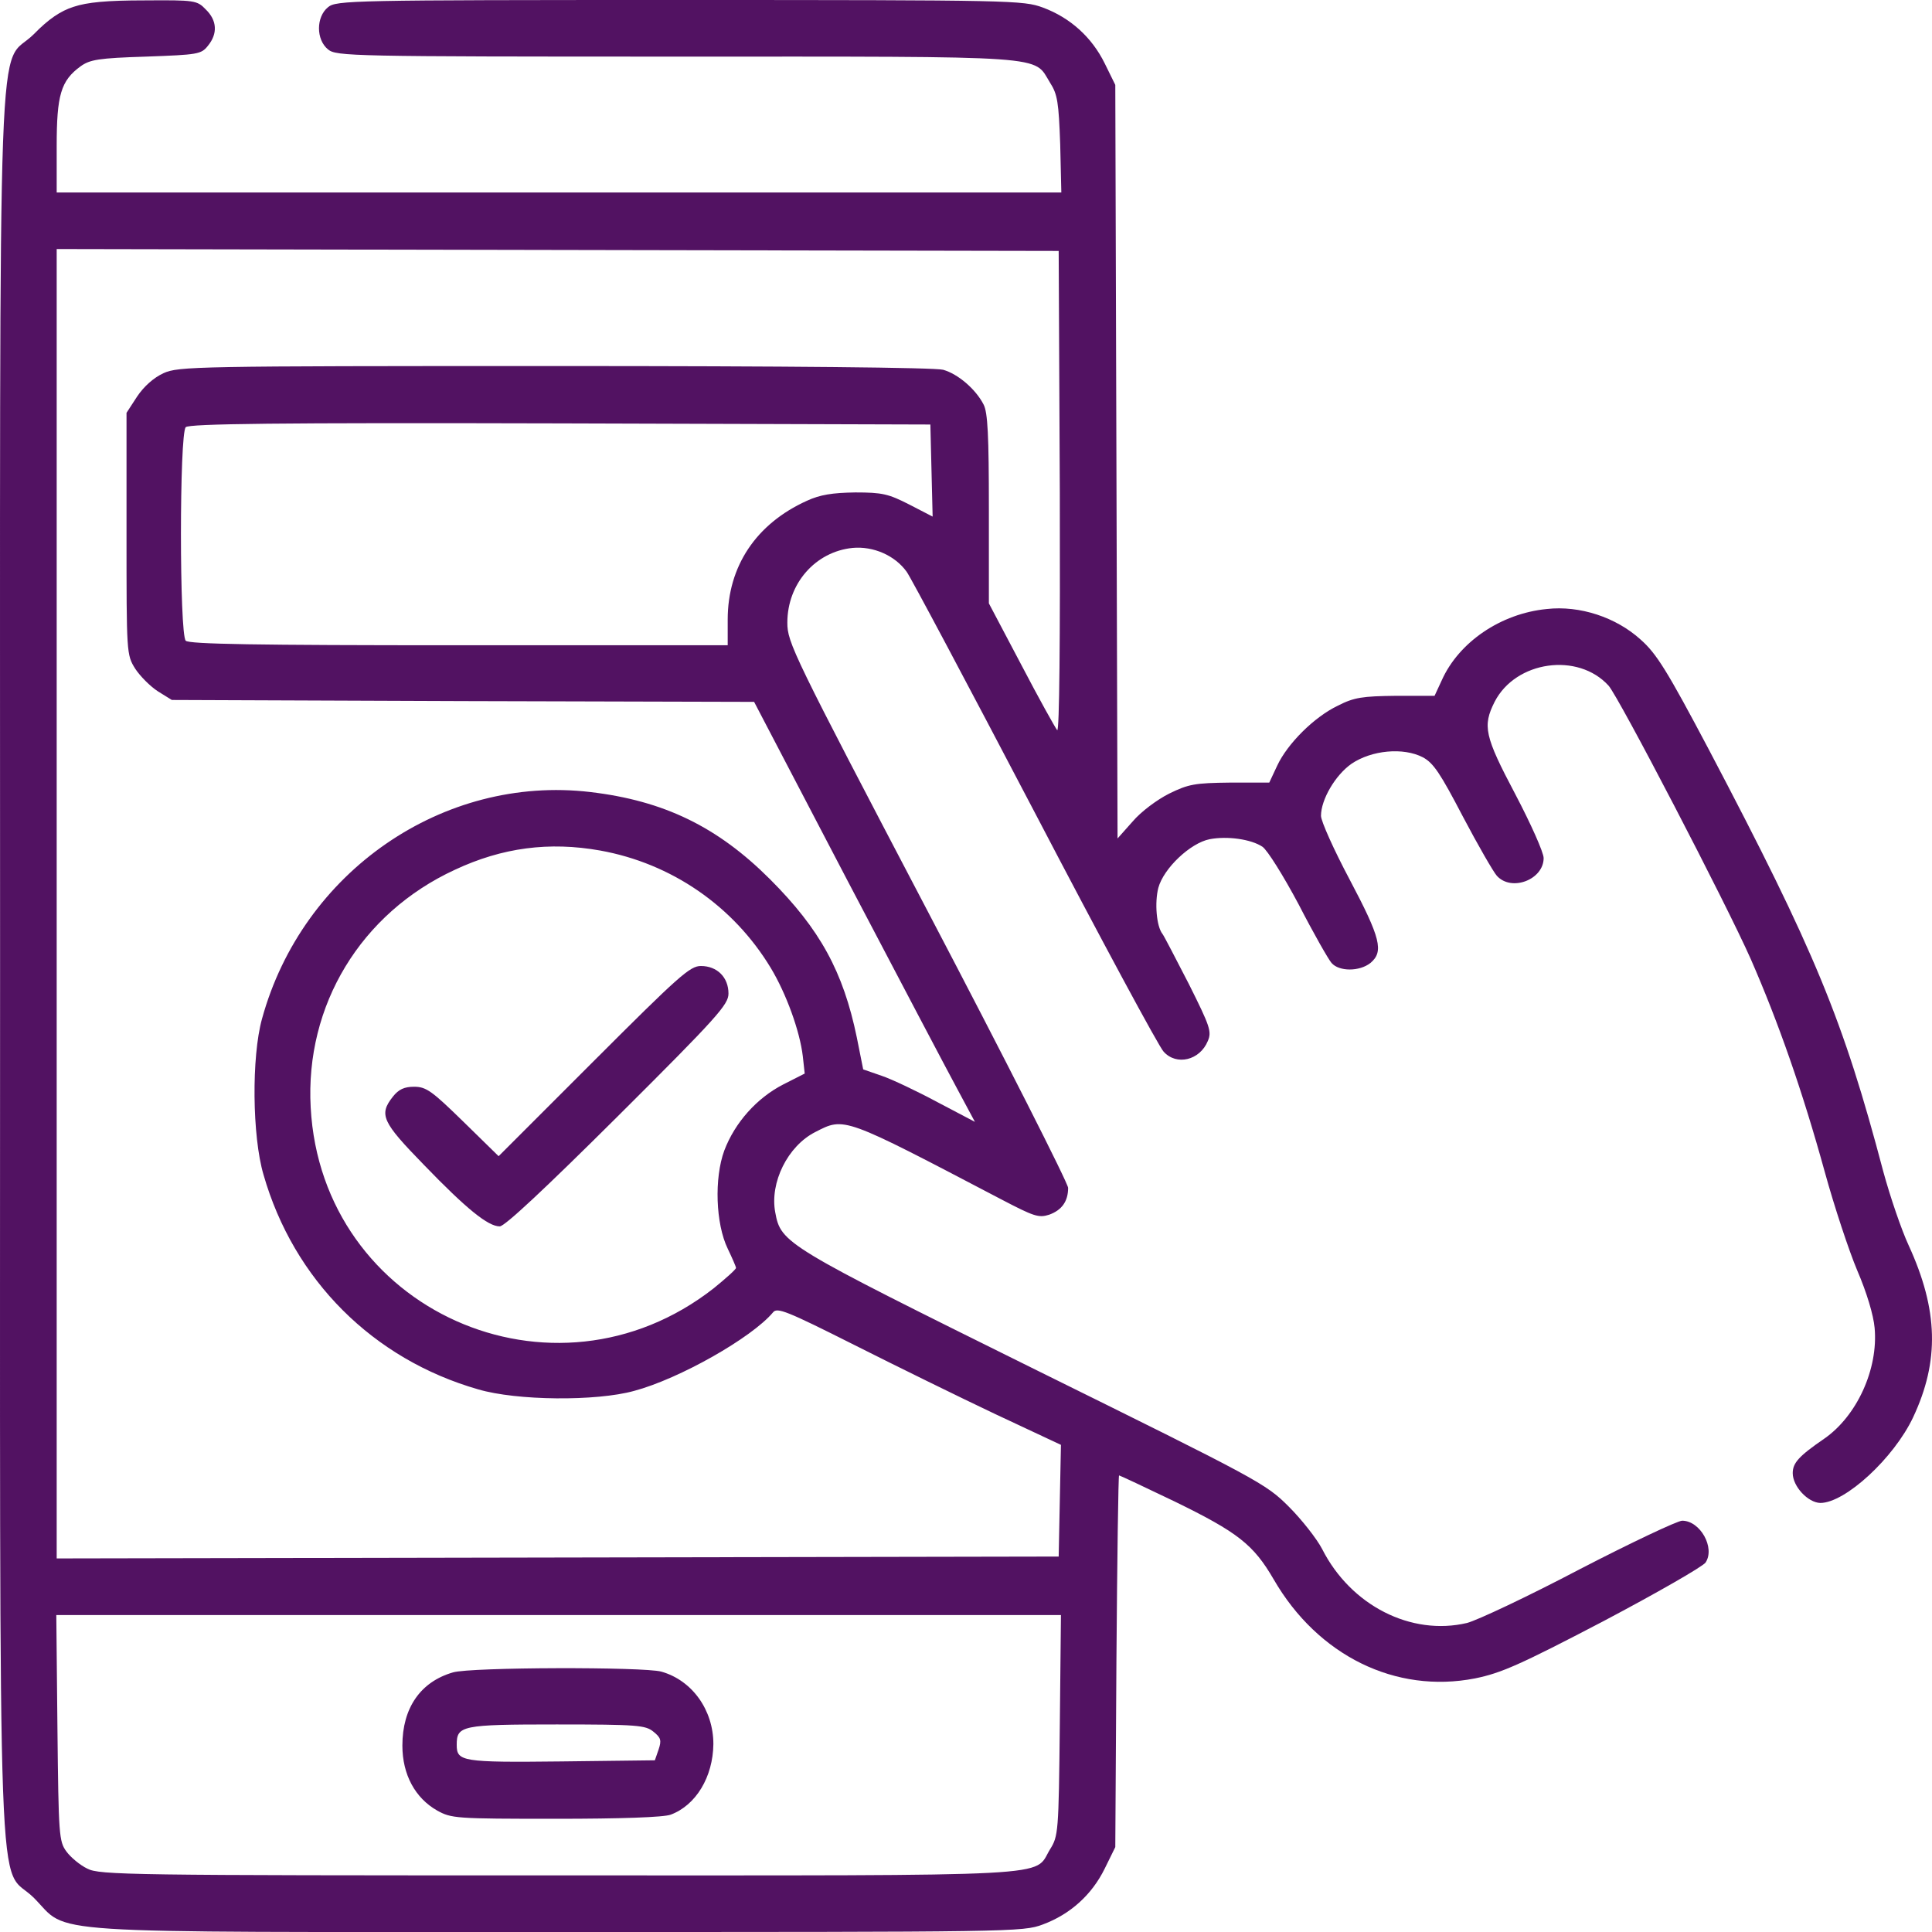 <svg width="70" height="70" viewBox="0 0 70 70" fill="none" xmlns="http://www.w3.org/2000/svg">
<g clip-path="url(#clip0_1122_2108)">
<path d="M2.669 0.246C2.191 0.396 1.753 0.697 1.234 1.23C-0.12 2.584 0.003 -0.943 0.003 35C0.003 70.943 -0.12 67.416 1.234 68.769C2.546 70.096 1.001 70 20.254 70C36.731 70 37.059 70 37.784 69.727C38.782 69.357 39.562 68.647 40.026 67.703L40.409 66.924L40.45 60.184C40.478 56.492 40.519 53.457 40.546 53.457C40.574 53.457 41.476 53.881 42.556 54.4C44.853 55.522 45.414 55.959 46.152 57.23C47.752 59.992 50.569 61.373 53.441 60.812C54.384 60.621 55.068 60.32 58.076 58.748C60.018 57.723 61.686 56.766 61.795 56.615C62.151 56.082 61.604 55.098 60.948 55.098C60.783 55.098 59.102 55.891 57.228 56.861C55.355 57.846 53.523 58.707 53.154 58.803C51.13 59.281 48.942 58.174 47.903 56.123C47.711 55.754 47.164 55.057 46.699 54.592C45.852 53.744 45.633 53.635 37.442 49.588C28.445 45.131 28.294 45.049 28.089 43.928C27.884 42.848 28.54 41.522 29.539 41.016C30.605 40.469 30.523 40.441 36.266 43.449C37.469 44.078 37.634 44.133 38.016 44.01C38.468 43.846 38.7 43.531 38.7 43.039C38.7 42.875 36.417 38.363 33.613 33.018C28.718 23.68 28.527 23.283 28.527 22.559C28.527 21.15 29.539 19.988 30.892 19.852C31.644 19.783 32.424 20.125 32.848 20.713C32.984 20.891 35.063 24.801 37.483 29.422C39.89 34.029 41.996 37.94 42.16 38.103C42.625 38.623 43.472 38.418 43.76 37.721C43.91 37.379 43.842 37.188 43.076 35.656C42.597 34.727 42.173 33.906 42.119 33.838C41.9 33.565 41.831 32.703 41.968 32.17C42.16 31.459 43.13 30.543 43.828 30.406C44.471 30.283 45.332 30.406 45.742 30.68C45.92 30.803 46.494 31.719 47.055 32.772C47.588 33.81 48.135 34.768 48.245 34.891C48.518 35.205 49.256 35.205 49.653 34.891C50.145 34.48 50.022 33.988 48.901 31.869C48.327 30.789 47.862 29.75 47.862 29.559C47.862 28.971 48.381 28.082 48.969 27.672C49.694 27.18 50.843 27.07 51.554 27.439C51.937 27.645 52.183 28.014 53.003 29.586C53.55 30.625 54.111 31.596 54.234 31.732C54.767 32.32 55.929 31.869 55.929 31.09C55.929 30.885 55.464 29.846 54.904 28.779C53.782 26.66 53.714 26.305 54.152 25.43C54.917 23.939 57.174 23.625 58.281 24.842C58.65 25.252 62.547 32.744 63.436 34.754C64.434 37.037 65.31 39.539 66.116 42.465C66.458 43.709 66.992 45.322 67.292 46.033C67.634 46.826 67.88 47.647 67.921 48.111C68.058 49.602 67.279 51.31 66.089 52.131C65.173 52.76 64.954 53.006 64.954 53.375C64.954 53.853 65.501 54.441 65.952 54.455C66.855 54.455 68.619 52.828 69.316 51.352C70.273 49.314 70.232 47.469 69.152 45.117C68.892 44.557 68.482 43.353 68.236 42.451C66.786 36.955 65.761 34.467 61.919 27.166C60.401 24.295 60.018 23.68 59.444 23.174C58.555 22.367 57.242 21.93 56.039 22.066C54.37 22.23 52.853 23.27 52.237 24.65L51.977 25.211H50.569C49.366 25.225 49.065 25.266 48.477 25.566C47.615 25.977 46.645 26.947 46.276 27.74L45.988 28.355H44.566C43.295 28.369 43.062 28.41 42.365 28.752C41.927 28.971 41.339 29.408 41.038 29.764L40.491 30.379L40.409 3.076L40.026 2.297C39.562 1.354 38.782 0.643 37.784 0.273C37.073 0.014 36.731 0 24.63 0C12.692 0 12.186 0.014 11.886 0.26C11.448 0.615 11.448 1.436 11.886 1.791C12.186 2.037 12.692 2.051 24.507 2.051C38.208 2.051 37.428 1.996 38.044 2.994C38.317 3.418 38.358 3.705 38.413 5.223L38.454 6.973H2.054V5.291C2.054 3.445 2.204 2.926 2.915 2.406C3.257 2.16 3.558 2.105 5.295 2.051C7.168 1.982 7.291 1.969 7.537 1.654C7.893 1.217 7.865 0.738 7.455 0.342C7.141 0.014 7.059 0 5.24 0.014C3.873 0.014 3.162 0.082 2.669 0.246ZM38.399 17.842C38.413 23.188 38.386 26.523 38.304 26.455C38.235 26.373 37.647 25.32 37.005 24.09L35.829 21.861V18.443C35.829 15.764 35.788 14.943 35.637 14.656C35.35 14.096 34.707 13.549 34.174 13.398C33.887 13.316 28.595 13.262 20.104 13.262C7.031 13.262 6.471 13.275 5.924 13.521C5.568 13.685 5.213 14 4.967 14.369L4.584 14.957V19.332C4.584 23.68 4.584 23.721 4.898 24.227C5.076 24.5 5.445 24.869 5.719 25.047L6.225 25.361L16.781 25.402L27.323 25.43L30.701 31.896C32.56 35.438 34.365 38.869 34.707 39.498L35.323 40.647L33.969 39.935C33.231 39.539 32.314 39.102 31.945 38.978L31.275 38.746L31.043 37.584C30.55 35.205 29.716 33.674 27.898 31.855C25.997 29.955 24.055 29.012 21.389 28.697C16.056 28.068 10.956 31.582 9.493 36.914C9.11 38.295 9.137 41.166 9.547 42.56C10.641 46.375 13.513 49.246 17.328 50.34C18.723 50.75 21.594 50.777 22.975 50.395C24.616 49.957 27.241 48.467 28.007 47.551C28.157 47.359 28.499 47.496 30.947 48.727C32.465 49.492 34.776 50.627 36.075 51.242L38.44 52.35L38.358 56.397L2.054 56.465V9.023L38.358 9.092L38.399 17.842ZM33.791 18.717L32.943 18.279C32.191 17.896 31.973 17.842 30.988 17.842C30.154 17.855 29.716 17.924 29.238 18.143C27.392 18.977 26.366 20.521 26.366 22.449V23.379H16.63C9.246 23.379 6.854 23.338 6.73 23.215C6.498 22.982 6.498 15.709 6.73 15.477C6.854 15.354 9.985 15.312 20.309 15.34L33.709 15.381L33.791 18.717ZM21.744 30.816C24.329 31.281 26.571 32.826 27.925 35.068C28.486 35.998 28.978 37.352 29.087 38.268L29.156 38.897L28.376 39.293C27.419 39.785 26.626 40.674 26.243 41.685C25.874 42.684 25.929 44.338 26.366 45.24C26.53 45.582 26.667 45.897 26.667 45.938C26.667 45.992 26.298 46.32 25.86 46.676C20.049 51.228 11.653 47.469 11.257 40.127C11.051 36.422 13.075 33.086 16.48 31.514C18.203 30.707 19.898 30.488 21.744 30.816ZM38.399 62.508C38.358 66.391 38.345 66.527 38.044 67.006C37.428 68.018 38.7 67.949 20.213 67.949C4.693 67.949 3.599 67.936 3.162 67.703C2.902 67.58 2.56 67.293 2.41 67.088C2.136 66.719 2.122 66.5 2.081 62.603L2.04 58.516H38.44L38.399 62.508Z" fill="#521262"/>
<path d="M21.512 38.445L18.066 41.891L16.781 40.633C15.646 39.525 15.441 39.375 15.003 39.375C14.648 39.375 14.443 39.471 14.238 39.73C13.718 40.387 13.841 40.647 15.359 42.205C16.904 43.805 17.683 44.434 18.107 44.434C18.285 44.434 19.734 43.08 22.387 40.441C26.011 36.832 26.394 36.395 26.394 35.998C26.394 35.41 25.983 35 25.395 35C24.999 35 24.602 35.355 21.512 38.445Z" fill="#521262"/>
<path d="M16.412 60.594C15.236 60.935 14.579 61.879 14.579 63.246C14.579 64.299 15.044 65.147 15.837 65.598C16.357 65.885 16.494 65.898 20.145 65.898C22.483 65.898 24.055 65.844 24.302 65.748C25.218 65.406 25.833 64.381 25.847 63.191C25.847 61.961 25.081 60.881 23.96 60.566C23.317 60.389 17.054 60.402 16.412 60.594ZM23.672 62.74C23.946 62.959 23.973 63.055 23.864 63.383L23.727 63.779L20.322 63.82C16.726 63.861 16.548 63.82 16.548 63.219C16.548 62.522 16.712 62.48 20.172 62.48C23.098 62.48 23.385 62.508 23.672 62.74Z" fill="#521262"/>
</g>
<defs>
<clipPath id="clip0_1122_2108">
<rect width="70" height="70" fill="white"/>
</clipPath>
</defs>
</svg>
